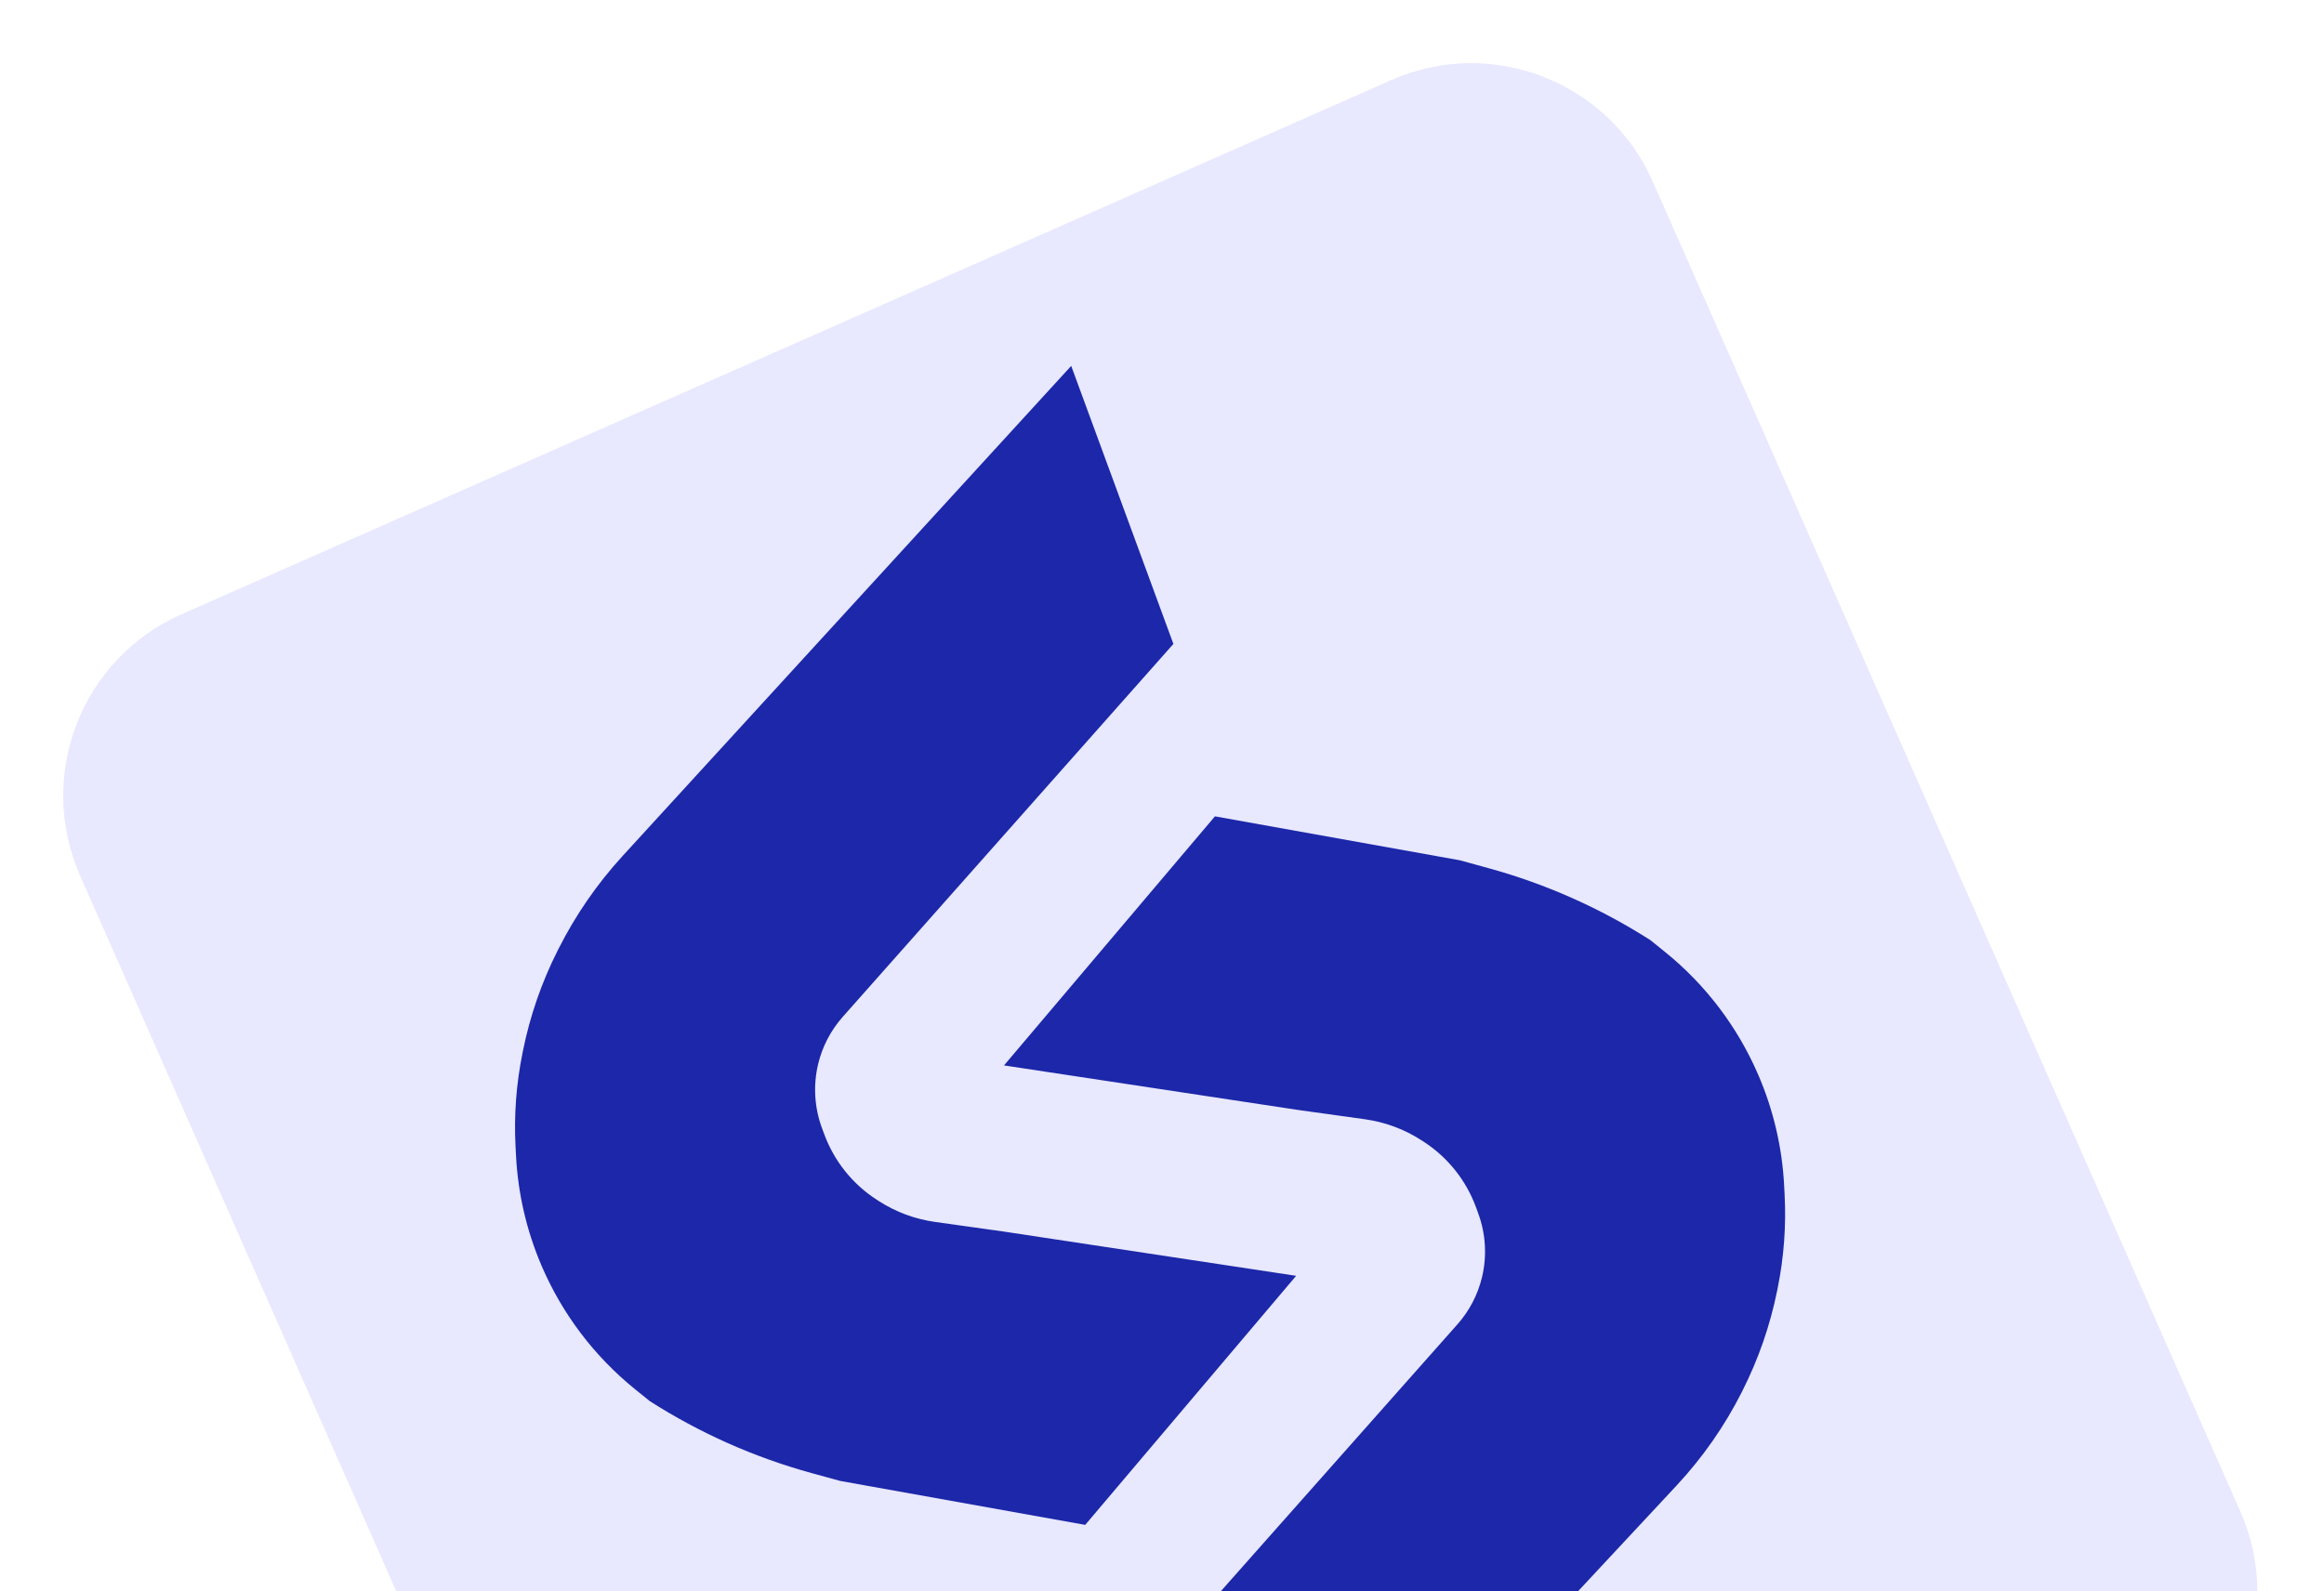 <svg width="73" height="50" viewBox="0 0 73 50" fill="none" xmlns="http://www.w3.org/2000/svg">
<g opacity="0.9">
<path d="M2.517 27.518C1.127 24.37 2.552 20.691 5.7 19.301L43.697 2.518C46.844 1.127 50.523 2.552 51.914 5.7L70.375 47.497C71.765 50.644 70.341 54.323 67.193 55.714L29.196 72.497C26.048 73.887 22.369 72.462 20.979 69.315L2.517 27.518Z" fill="#E6E6FF"/>
<path d="M45.858 27.031L46.766 27.281C48.561 27.775 50.273 28.537 51.843 29.541L52.306 29.915C53.579 30.945 54.583 32.27 55.231 33.776C55.705 34.876 55.98 36.051 56.042 37.246L56.057 37.533C56.108 38.513 56.036 39.495 55.842 40.457L55.823 40.552C55.603 41.642 55.238 42.696 54.738 43.688L54.718 43.729C54.176 44.804 53.484 45.796 52.664 46.676L44.486 55.453L45.197 57.388L42.237 60.733L39.151 63.559L35.393 53.331L45.78 41.611C46.156 41.188 46.421 40.678 46.553 40.126C46.711 39.463 46.669 38.768 46.434 38.127L46.362 37.93C46.05 37.081 45.47 36.357 44.71 35.867L44.645 35.825C44.11 35.48 43.508 35.257 42.88 35.169L40.737 34.87L31.537 33.476L38.163 25.65L45.858 27.031ZM36.858 20.233L26.47 31.952C26.095 32.376 25.829 32.886 25.698 33.437C25.54 34.1 25.581 34.795 25.816 35.436L25.889 35.633C26.201 36.482 26.78 37.207 27.54 37.696L27.606 37.739C28.14 38.083 28.742 38.306 29.37 38.394L31.513 38.694L40.714 40.087L34.088 47.913L26.392 46.532L25.485 46.283C23.69 45.789 21.978 45.027 20.407 44.022L19.945 43.648C18.672 42.618 17.667 41.293 17.019 39.788C16.545 38.688 16.271 37.513 16.209 36.317L16.194 36.03C16.142 35.05 16.215 34.068 16.409 33.107L16.428 33.011C16.648 31.922 17.012 30.867 17.512 29.876L17.546 29.809C18.079 28.751 18.756 27.771 19.555 26.897L33.648 11.497L36.858 20.233Z" fill="#0310A0"/>
</g>
</svg>
